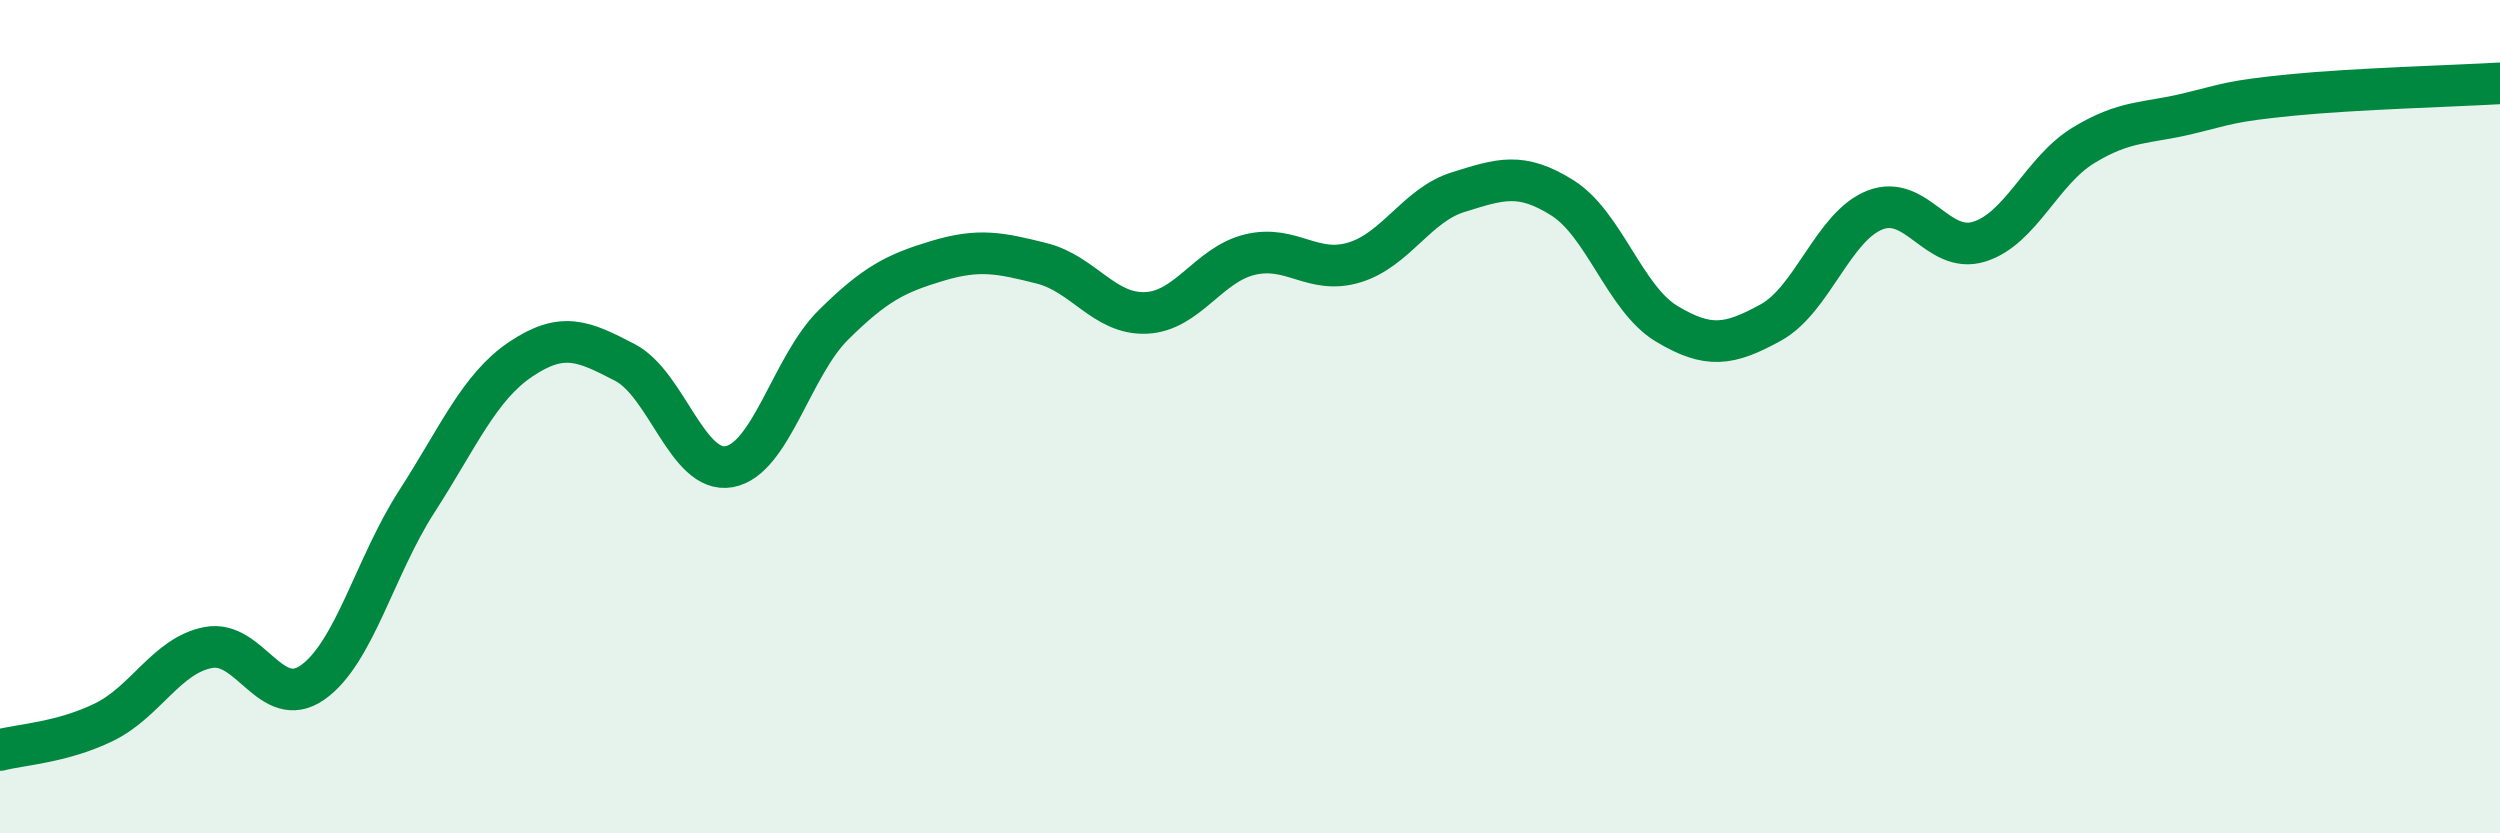 
    <svg width="60" height="20" viewBox="0 0 60 20" xmlns="http://www.w3.org/2000/svg">
      <path
        d="M 0,18 C 0.5,17.87 1.5,17.82 2.5,17.33 C 3.5,16.84 4,15.73 5,15.54 C 6,15.35 6.5,17.08 7.5,16.38 C 8.5,15.68 9,13.59 10,12.04 C 11,10.49 11.5,9.29 12.5,8.62 C 13.5,7.95 14,8.18 15,8.7 C 16,9.22 16.5,11.38 17.5,11.2 C 18.5,11.02 19,8.79 20,7.8 C 21,6.81 21.5,6.56 22.5,6.26 C 23.5,5.96 24,6.07 25,6.32 C 26,6.57 26.5,7.55 27.5,7.51 C 28.5,7.47 29,6.35 30,6.11 C 31,5.87 31.5,6.6 32.5,6.3 C 33.5,6 34,4.92 35,4.61 C 36,4.3 36.5,4.12 37.5,4.75 C 38.5,5.38 39,7.17 40,7.77 C 41,8.37 41.5,8.29 42.5,7.74 C 43.5,7.19 44,5.43 45,5.04 C 46,4.65 46.5,6.11 47.5,5.8 C 48.5,5.49 49,4.1 50,3.49 C 51,2.88 51.5,2.97 52.5,2.73 C 53.5,2.49 53.5,2.43 55,2.28 C 56.5,2.13 59,2.06 60,2L60 20L0 20Z"
        fill="#008740"
        opacity="0.1"
        stroke-linecap="round"
        stroke-linejoin="round"
      />
      <path
        d="M 0,18 C 0.5,17.87 1.5,17.82 2.5,17.33 C 3.5,16.84 4,15.73 5,15.54 C 6,15.35 6.5,17.08 7.5,16.38 C 8.5,15.68 9,13.59 10,12.04 C 11,10.49 11.5,9.29 12.5,8.62 C 13.5,7.95 14,8.18 15,8.7 C 16,9.22 16.5,11.38 17.5,11.2 C 18.5,11.02 19,8.79 20,7.8 C 21,6.81 21.5,6.56 22.5,6.26 C 23.5,5.96 24,6.07 25,6.32 C 26,6.57 26.5,7.55 27.5,7.51 C 28.5,7.47 29,6.35 30,6.11 C 31,5.87 31.5,6.6 32.5,6.3 C 33.5,6 34,4.92 35,4.61 C 36,4.3 36.5,4.12 37.5,4.75 C 38.5,5.38 39,7.17 40,7.77 C 41,8.37 41.5,8.29 42.5,7.74 C 43.5,7.19 44,5.43 45,5.04 C 46,4.65 46.5,6.11 47.5,5.8 C 48.5,5.49 49,4.1 50,3.49 C 51,2.88 51.5,2.97 52.5,2.73 C 53.5,2.49 53.5,2.43 55,2.28 C 56.5,2.13 59,2.06 60,2"
        stroke="#008740"
        stroke-width="1"
        fill="none"
        stroke-linecap="round"
        stroke-linejoin="round"
      />
    </svg>
  